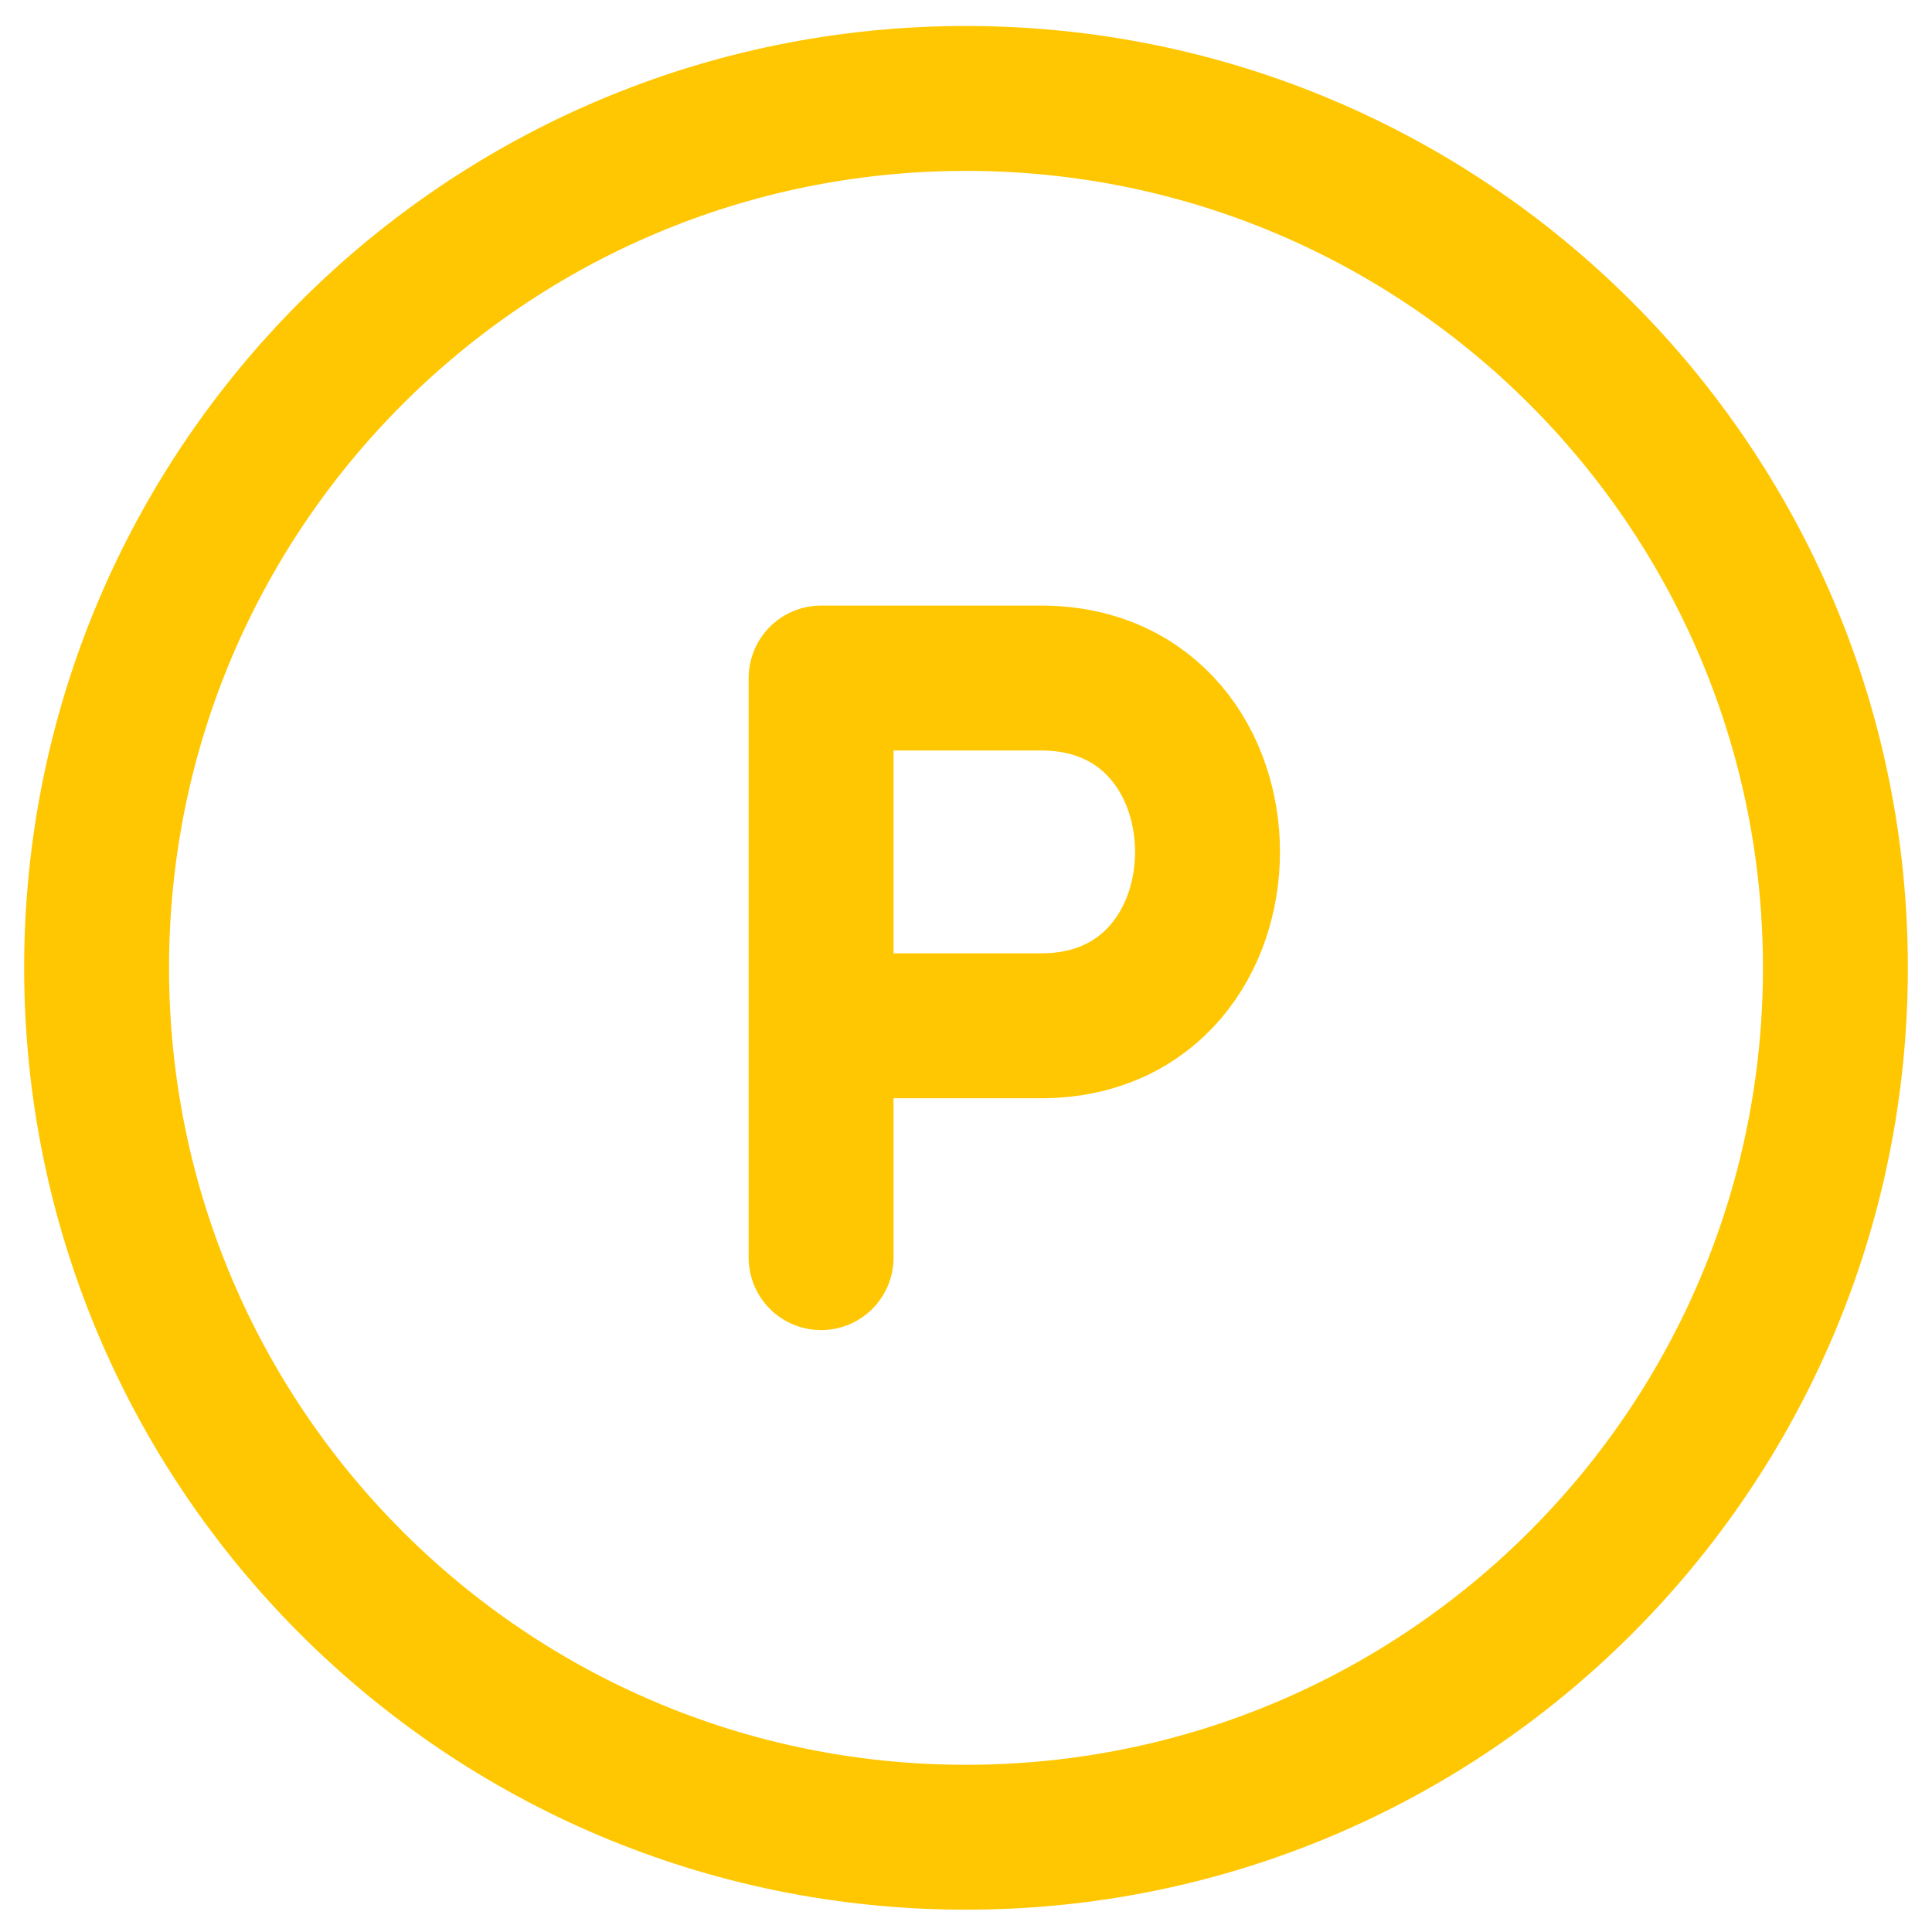 <svg width="40" height="40" viewBox="0 0 40 40" fill="none" xmlns="http://www.w3.org/2000/svg"><path d="M20.003 38c9.94 0 18-8.059 18-18s-8.06-18-18-18c-9.942 0-18 8.059-18 18s8.058 18 18 18z" stroke="#FFC702" stroke-width="1.5" stroke-linecap="round" stroke-linejoin="round"/><path d="M17 26.038v-4.8m0 0h4.552c4.598 0 4.598-7.2 0-7.2H17v7.2z" stroke="#FFC702" stroke-width="3" stroke-linecap="round" stroke-linejoin="round"/><path d="M20 38.038c9.941 0 18-8.059 18-18s-8.059-18-18-18-18 8.059-18 18 8.059 18 18 18z" stroke="#FFC702" stroke-width="3" stroke-linecap="round" stroke-linejoin="round"/></svg>